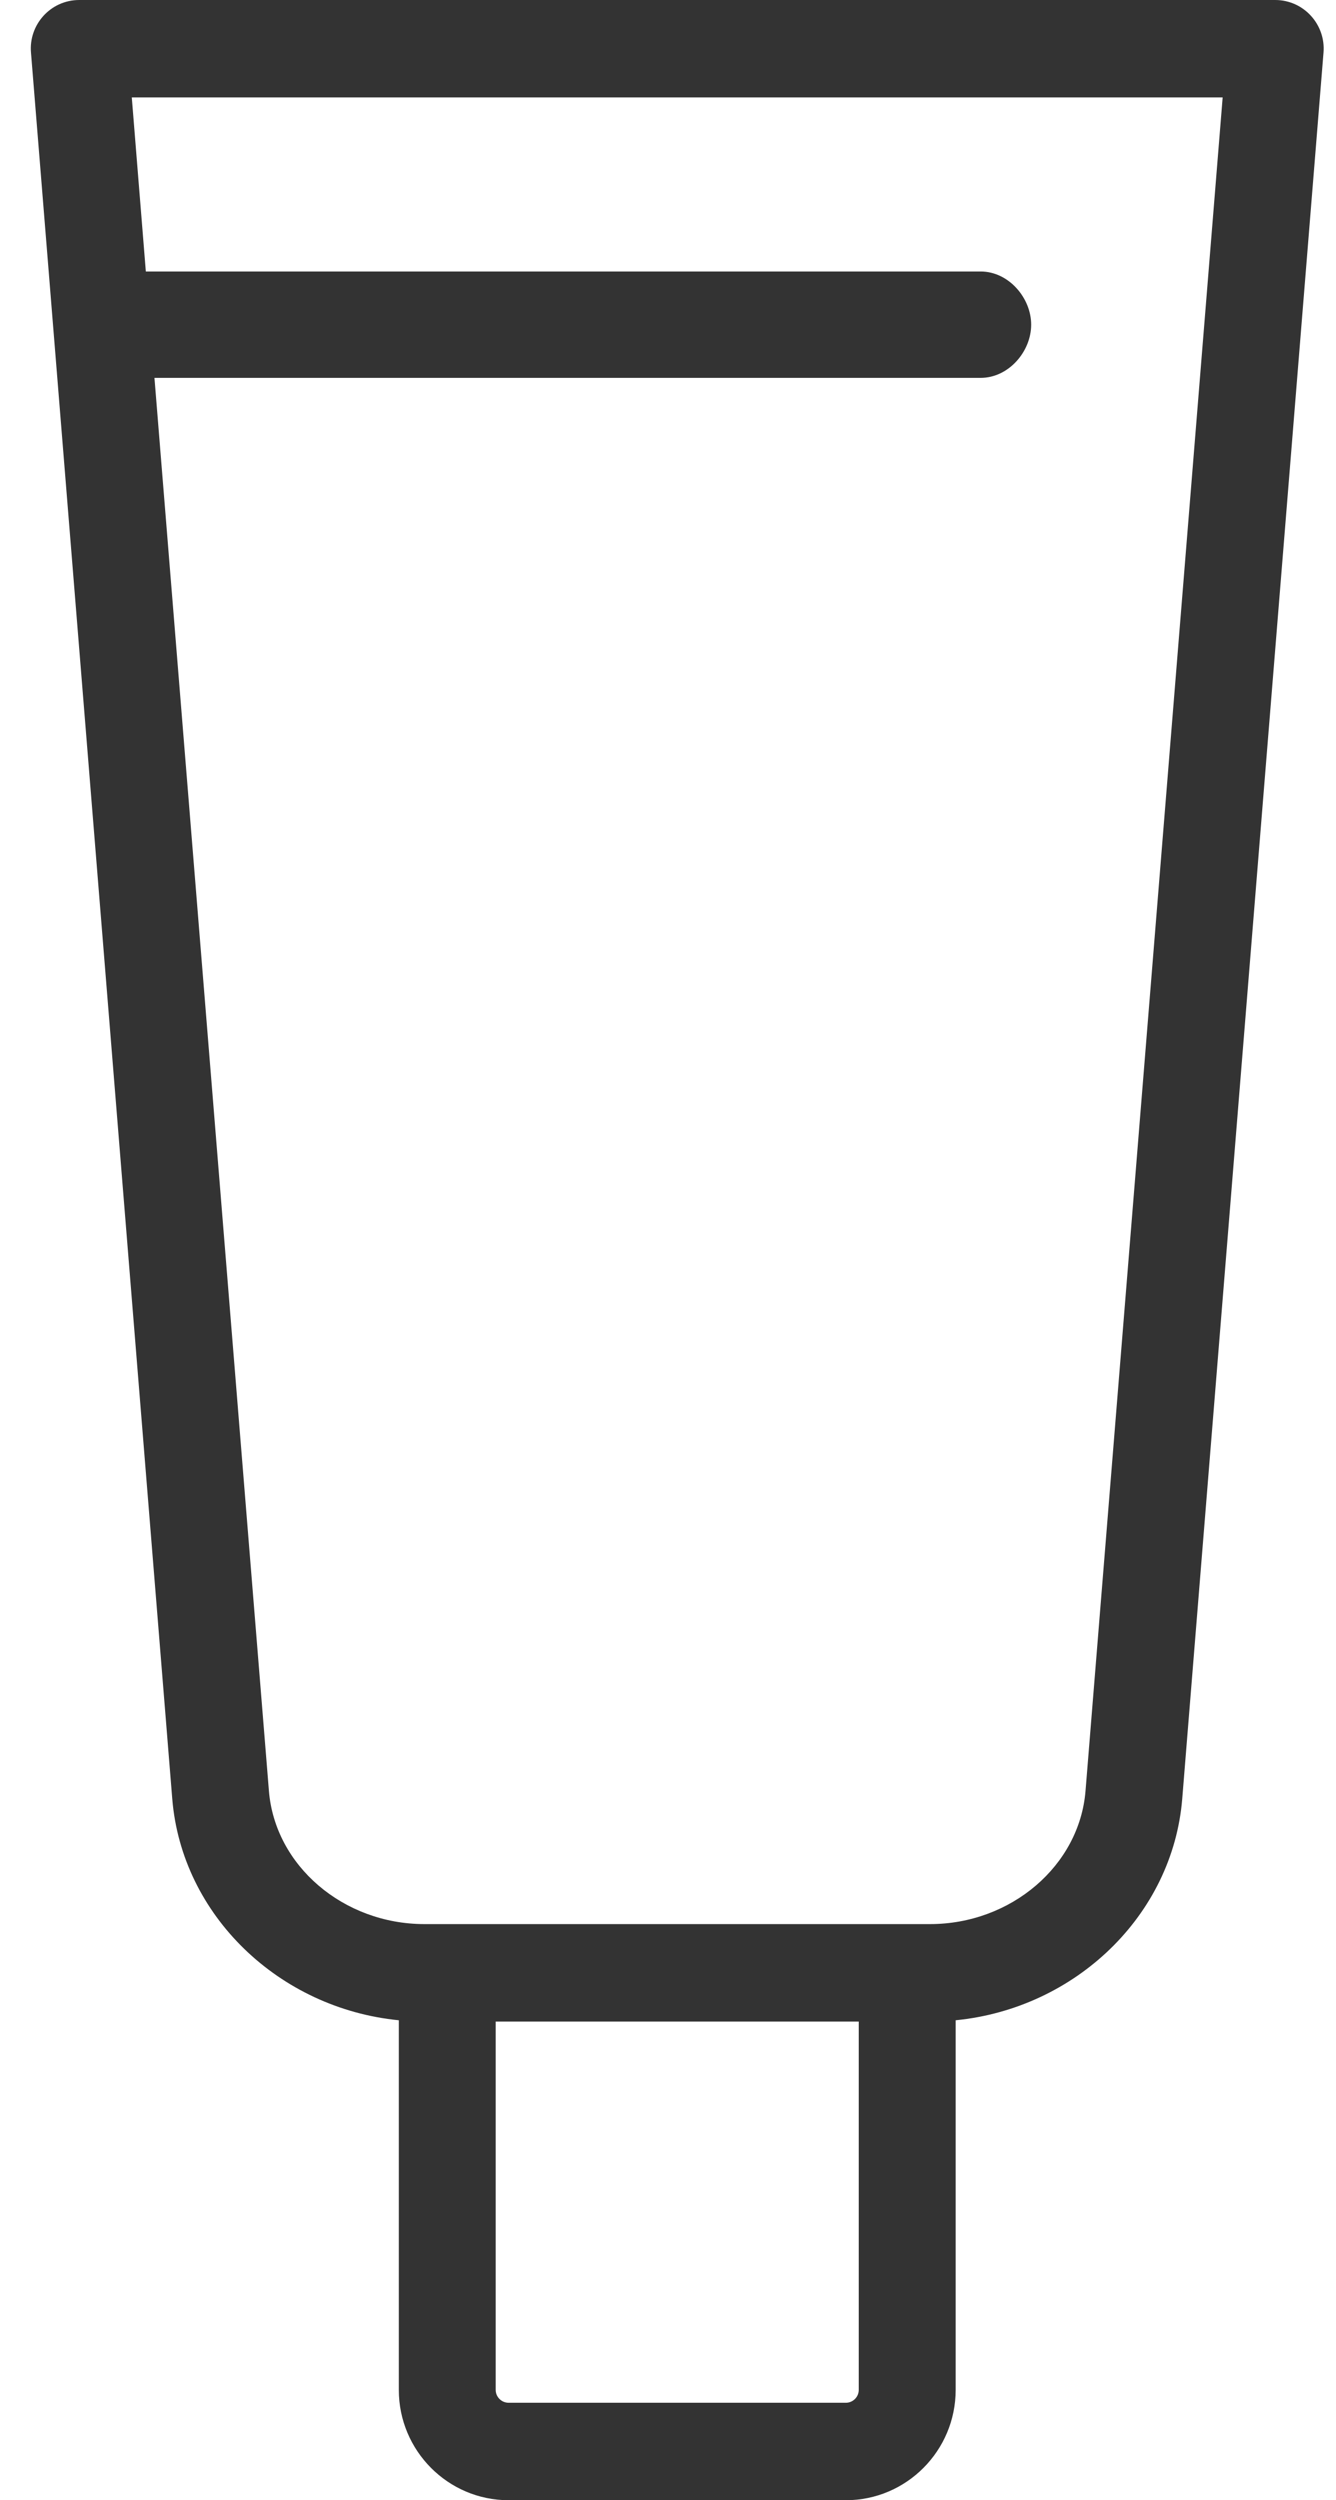 <svg width="31" height="58" viewBox="0 0 31 58" fill="none" xmlns="http://www.w3.org/2000/svg">
<path d="M25.188 41.545C25.048 43.278 23.463 44.635 21.578 44.635H9.85C7.965 44.635 6.38 43.278 6.24 41.545L3.584 8.766H22.755C23.401 8.766 23.927 8.157 23.927 7.532C23.927 6.908 23.401 6.298 22.755 6.298H3.384L3.058 2.26H28.37L25.188 41.545ZM19.926 55.441C19.926 55.605 19.791 55.739 19.627 55.739H11.802C11.637 55.739 11.502 55.605 11.502 55.441V46.896H19.926L19.926 55.441ZM29.589 0H1.839C1.173 0 0.663 0.573 0.719 1.221L3.997 41.73C4.218 44.432 6.474 46.592 9.254 46.866V55.441C9.254 56.852 10.396 58 11.802 58H19.627C21.032 58 22.175 56.852 22.175 55.441V46.866C24.955 46.592 27.211 44.432 27.432 41.73L30.71 1.221C30.765 0.571 30.252 0 29.589 0Z" fill="#333333"/>
</svg>
